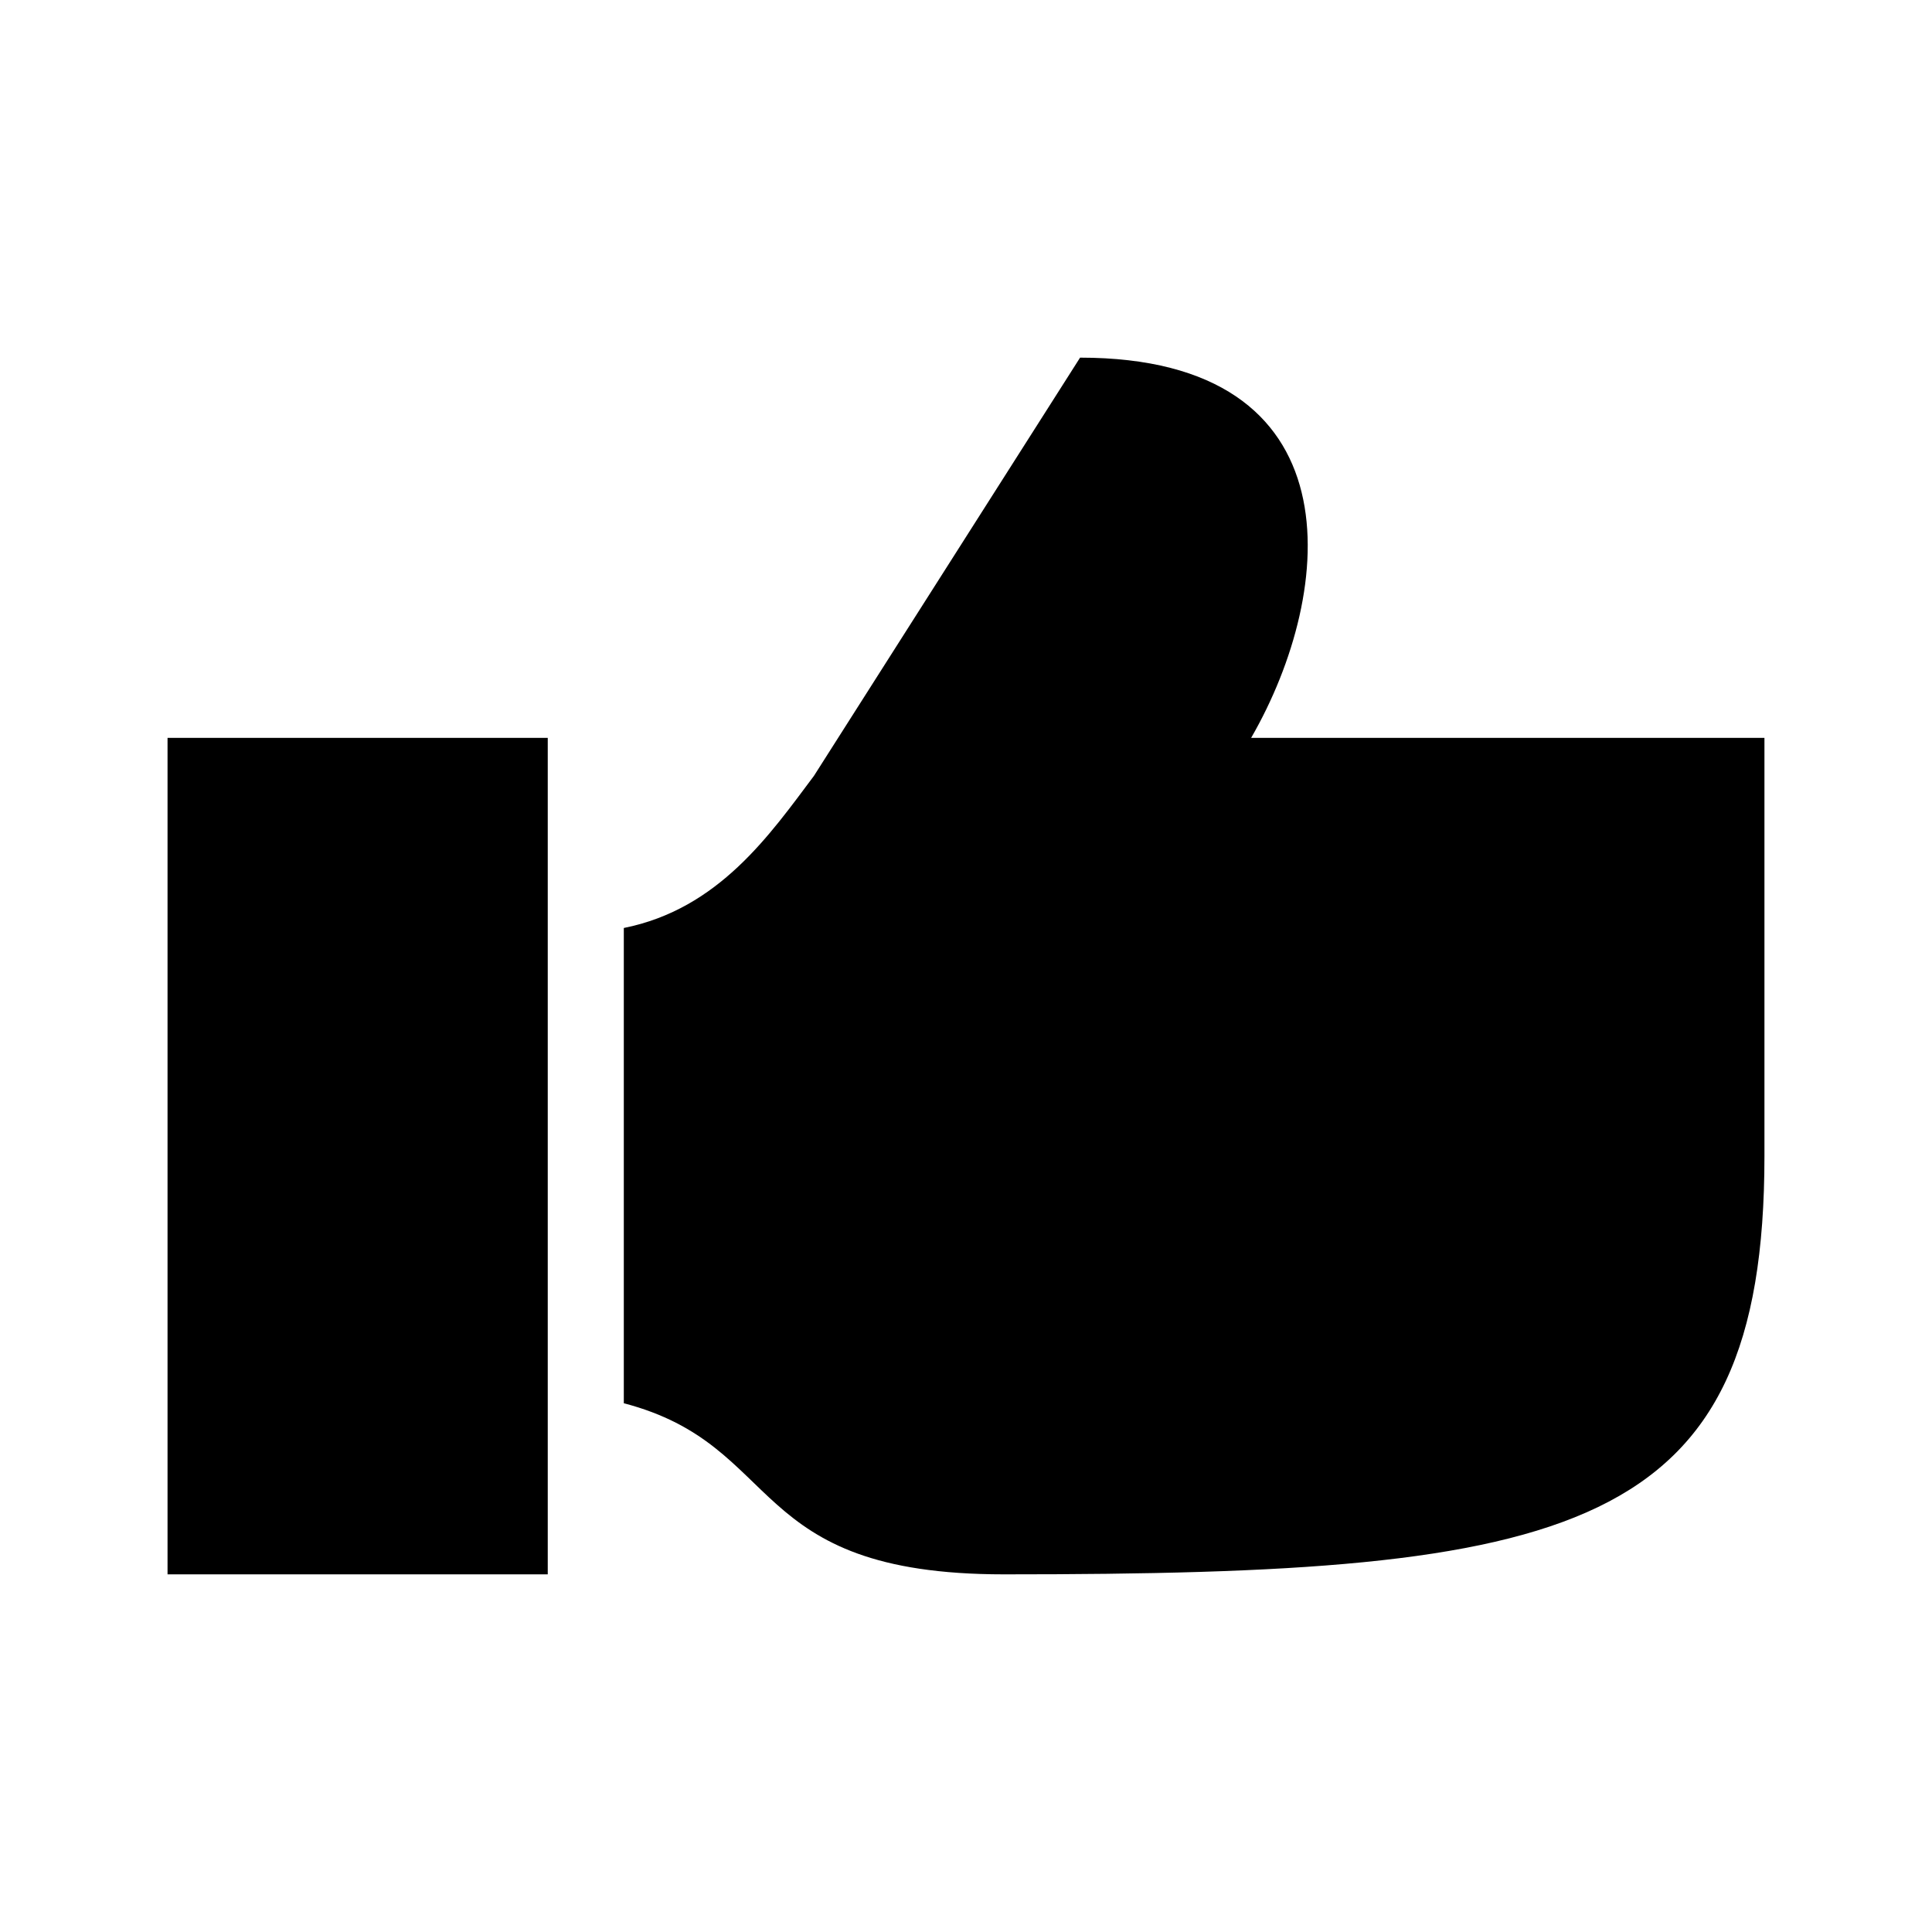 <?xml version="1.0" encoding="UTF-8"?>
<!-- Uploaded to: ICON Repo, www.iconrepo.com, Generator: ICON Repo Mixer Tools -->
<svg fill="#000000" width="800px" height="800px" version="1.1" viewBox="144 144 512 512" xmlns="http://www.w3.org/2000/svg">
 <path d="m430.23 238.78-70.531 110.84c-11.645 15.527-25.191 35.266-50.383 40.305v125.95c42.902 11.207 31.758 45.344 100.76 45.344 151 0 201.52-10.566 201.52-110.84v-110.84h-136.03c22.641-39.219 28.133-100.76-45.344-100.76zm-241.83 100.76v221.68h100.76v-221.68z"/>
</svg>
